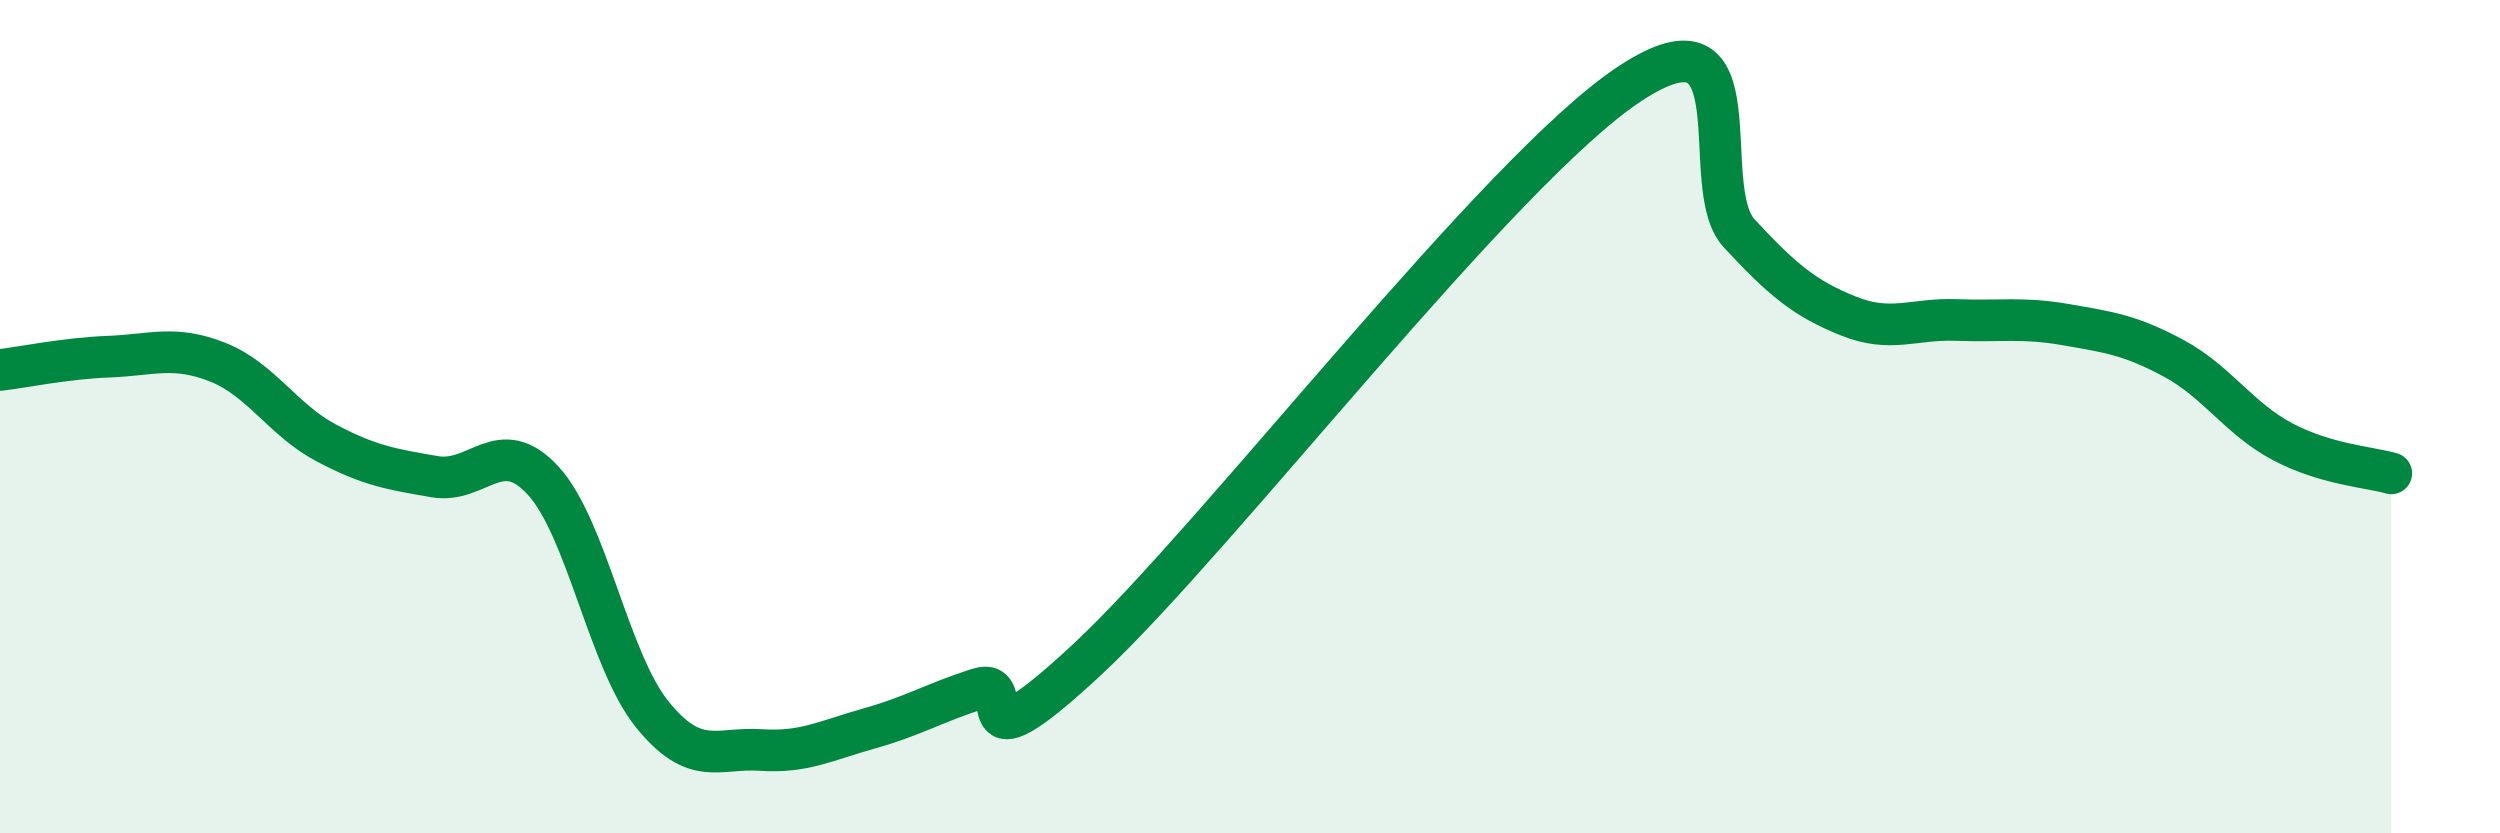 
    <svg width="60" height="20" viewBox="0 0 60 20" xmlns="http://www.w3.org/2000/svg">
      <path
        d="M 0,8.88 C 0.52,8.82 1.57,8.6 2.61,8.56 C 3.65,8.52 4.18,8.28 5.22,8.69 C 6.26,9.1 6.79,10.08 7.83,10.63 C 8.87,11.18 9.39,11.26 10.43,11.44 C 11.47,11.62 12,10.4 13.04,11.54 C 14.08,12.68 14.61,15.85 15.65,17.14 C 16.69,18.43 17.22,17.93 18.26,18 C 19.3,18.07 19.83,17.77 20.87,17.48 C 21.91,17.19 22.44,16.86 23.48,16.53 C 24.52,16.2 22.96,18.74 26.09,15.83 C 29.22,12.92 36,4.05 39.13,2 C 42.26,-0.05 40.7,4.48 41.74,5.6 C 42.78,6.72 43.31,7.16 44.35,7.58 C 45.39,8 45.92,7.64 46.96,7.68 C 48,7.72 48.53,7.61 49.57,7.79 C 50.61,7.97 51.13,8.04 52.17,8.6 C 53.21,9.16 53.74,10.05 54.78,10.6 C 55.82,11.15 56.87,11.21 57.39,11.36L57.39 20L0 20Z"
        fill="#008740"
        opacity="0.1"
        stroke-linecap="round"
        stroke-linejoin="round"
      />
      <path
        d="M 0,8.88 C 0.52,8.82 1.57,8.6 2.61,8.56 C 3.65,8.52 4.18,8.28 5.22,8.69 C 6.26,9.1 6.79,10.08 7.83,10.63 C 8.87,11.18 9.39,11.26 10.43,11.44 C 11.47,11.62 12,10.4 13.04,11.54 C 14.08,12.68 14.61,15.85 15.65,17.14 C 16.69,18.43 17.22,17.93 18.26,18 C 19.3,18.07 19.83,17.77 20.87,17.48 C 21.91,17.19 22.44,16.86 23.48,16.53 C 24.52,16.2 22.96,18.74 26.09,15.83 C 29.22,12.92 36,4.05 39.13,2 C 42.26,-0.05 40.7,4.48 41.74,5.6 C 42.78,6.72 43.31,7.16 44.35,7.58 C 45.39,8 45.92,7.64 46.96,7.68 C 48,7.72 48.53,7.61 49.57,7.79 C 50.61,7.97 51.13,8.04 52.17,8.6 C 53.21,9.16 53.74,10.05 54.78,10.6 C 55.82,11.15 56.87,11.21 57.39,11.36"
        stroke="#008740"
        stroke-width="1"
        fill="none"
        stroke-linecap="round"
        stroke-linejoin="round"
      />
    </svg>
  